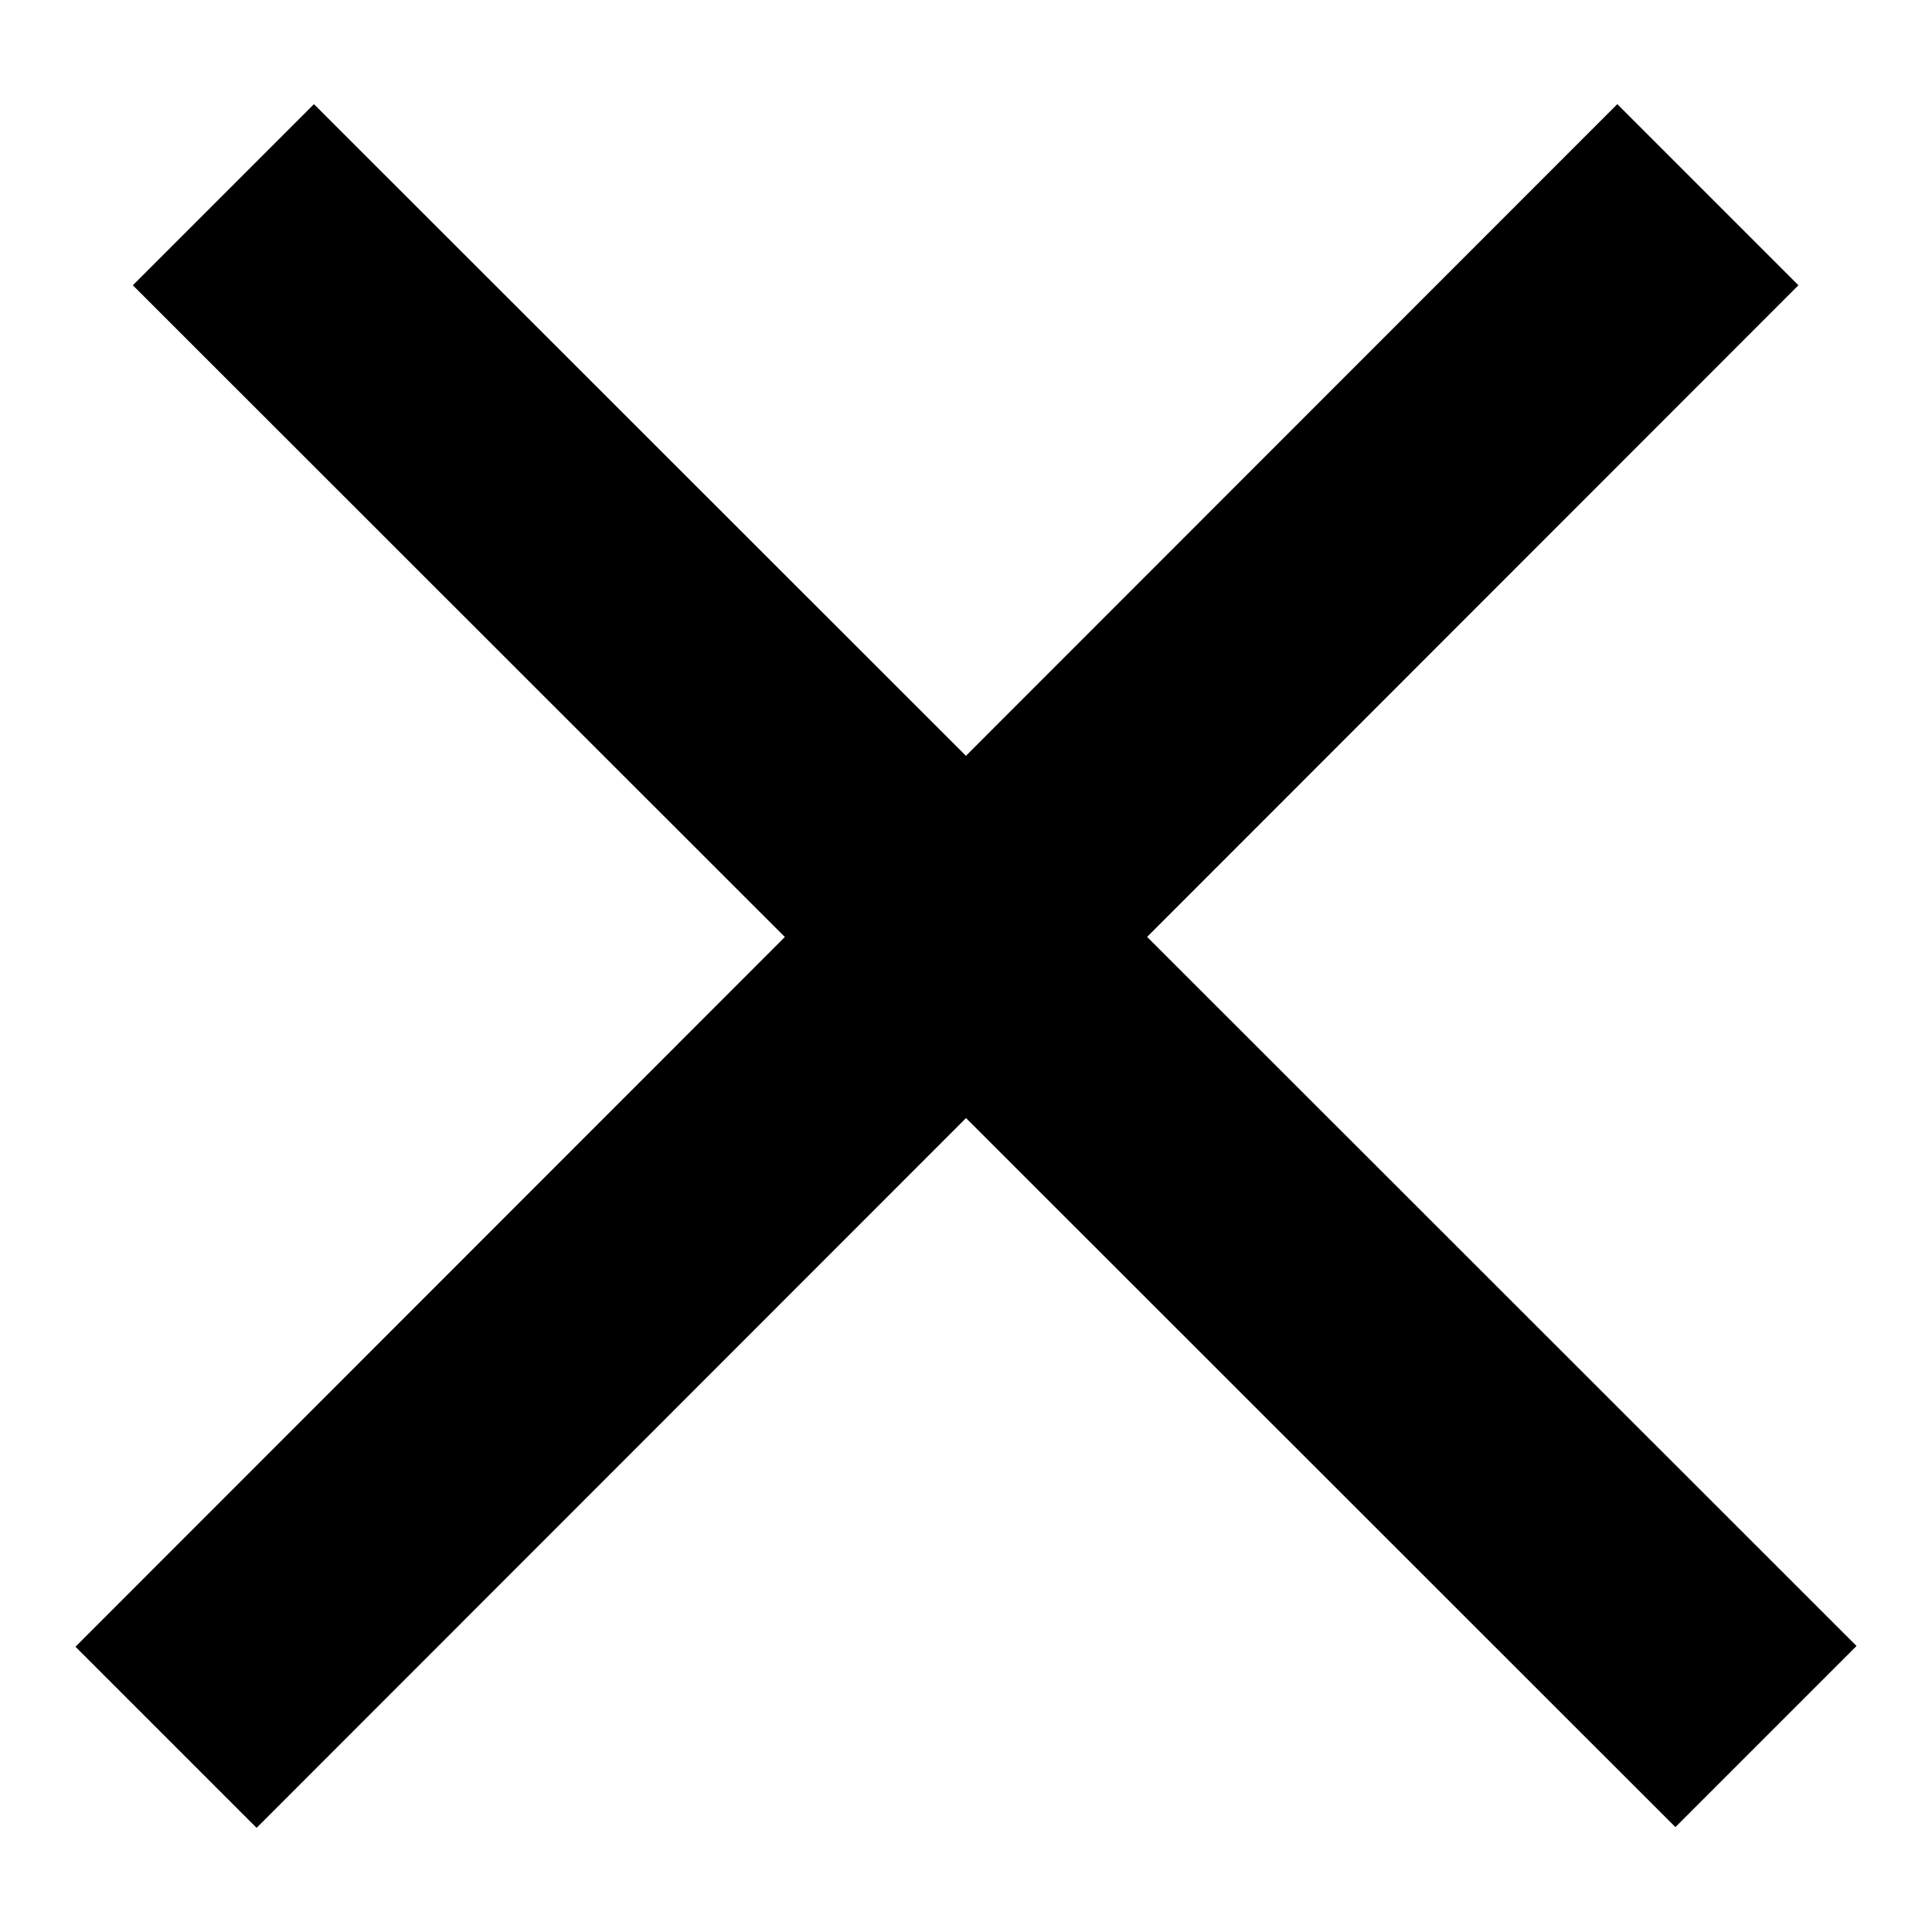 <?xml version="1.0" encoding="utf-8"?>
<!-- Svg Vector Icons : http://www.onlinewebfonts.com/icon -->
<!DOCTYPE svg PUBLIC "-//W3C//DTD SVG 1.1//EN" "http://www.w3.org/Graphics/SVG/1.1/DTD/svg11.dtd">
<svg version="1.1" xmlns="http://www.w3.org/2000/svg" xmlns:xlink="http://www.w3.org/1999/xlink" x="0px" y="0px" viewBox="0 0 256 256" enable-background="new 0 0 256 256" xml:space="preserve">
<g><g><path fill="#000000" d="M17.6,37.8l24-24L246,218.1l-24,24L17.6,37.8z"/><path fill="#000000" d="M34,242.2l-24-24L214.3,13.8l24,24L34,242.2L34,242.2z"/></g></g>
</svg>